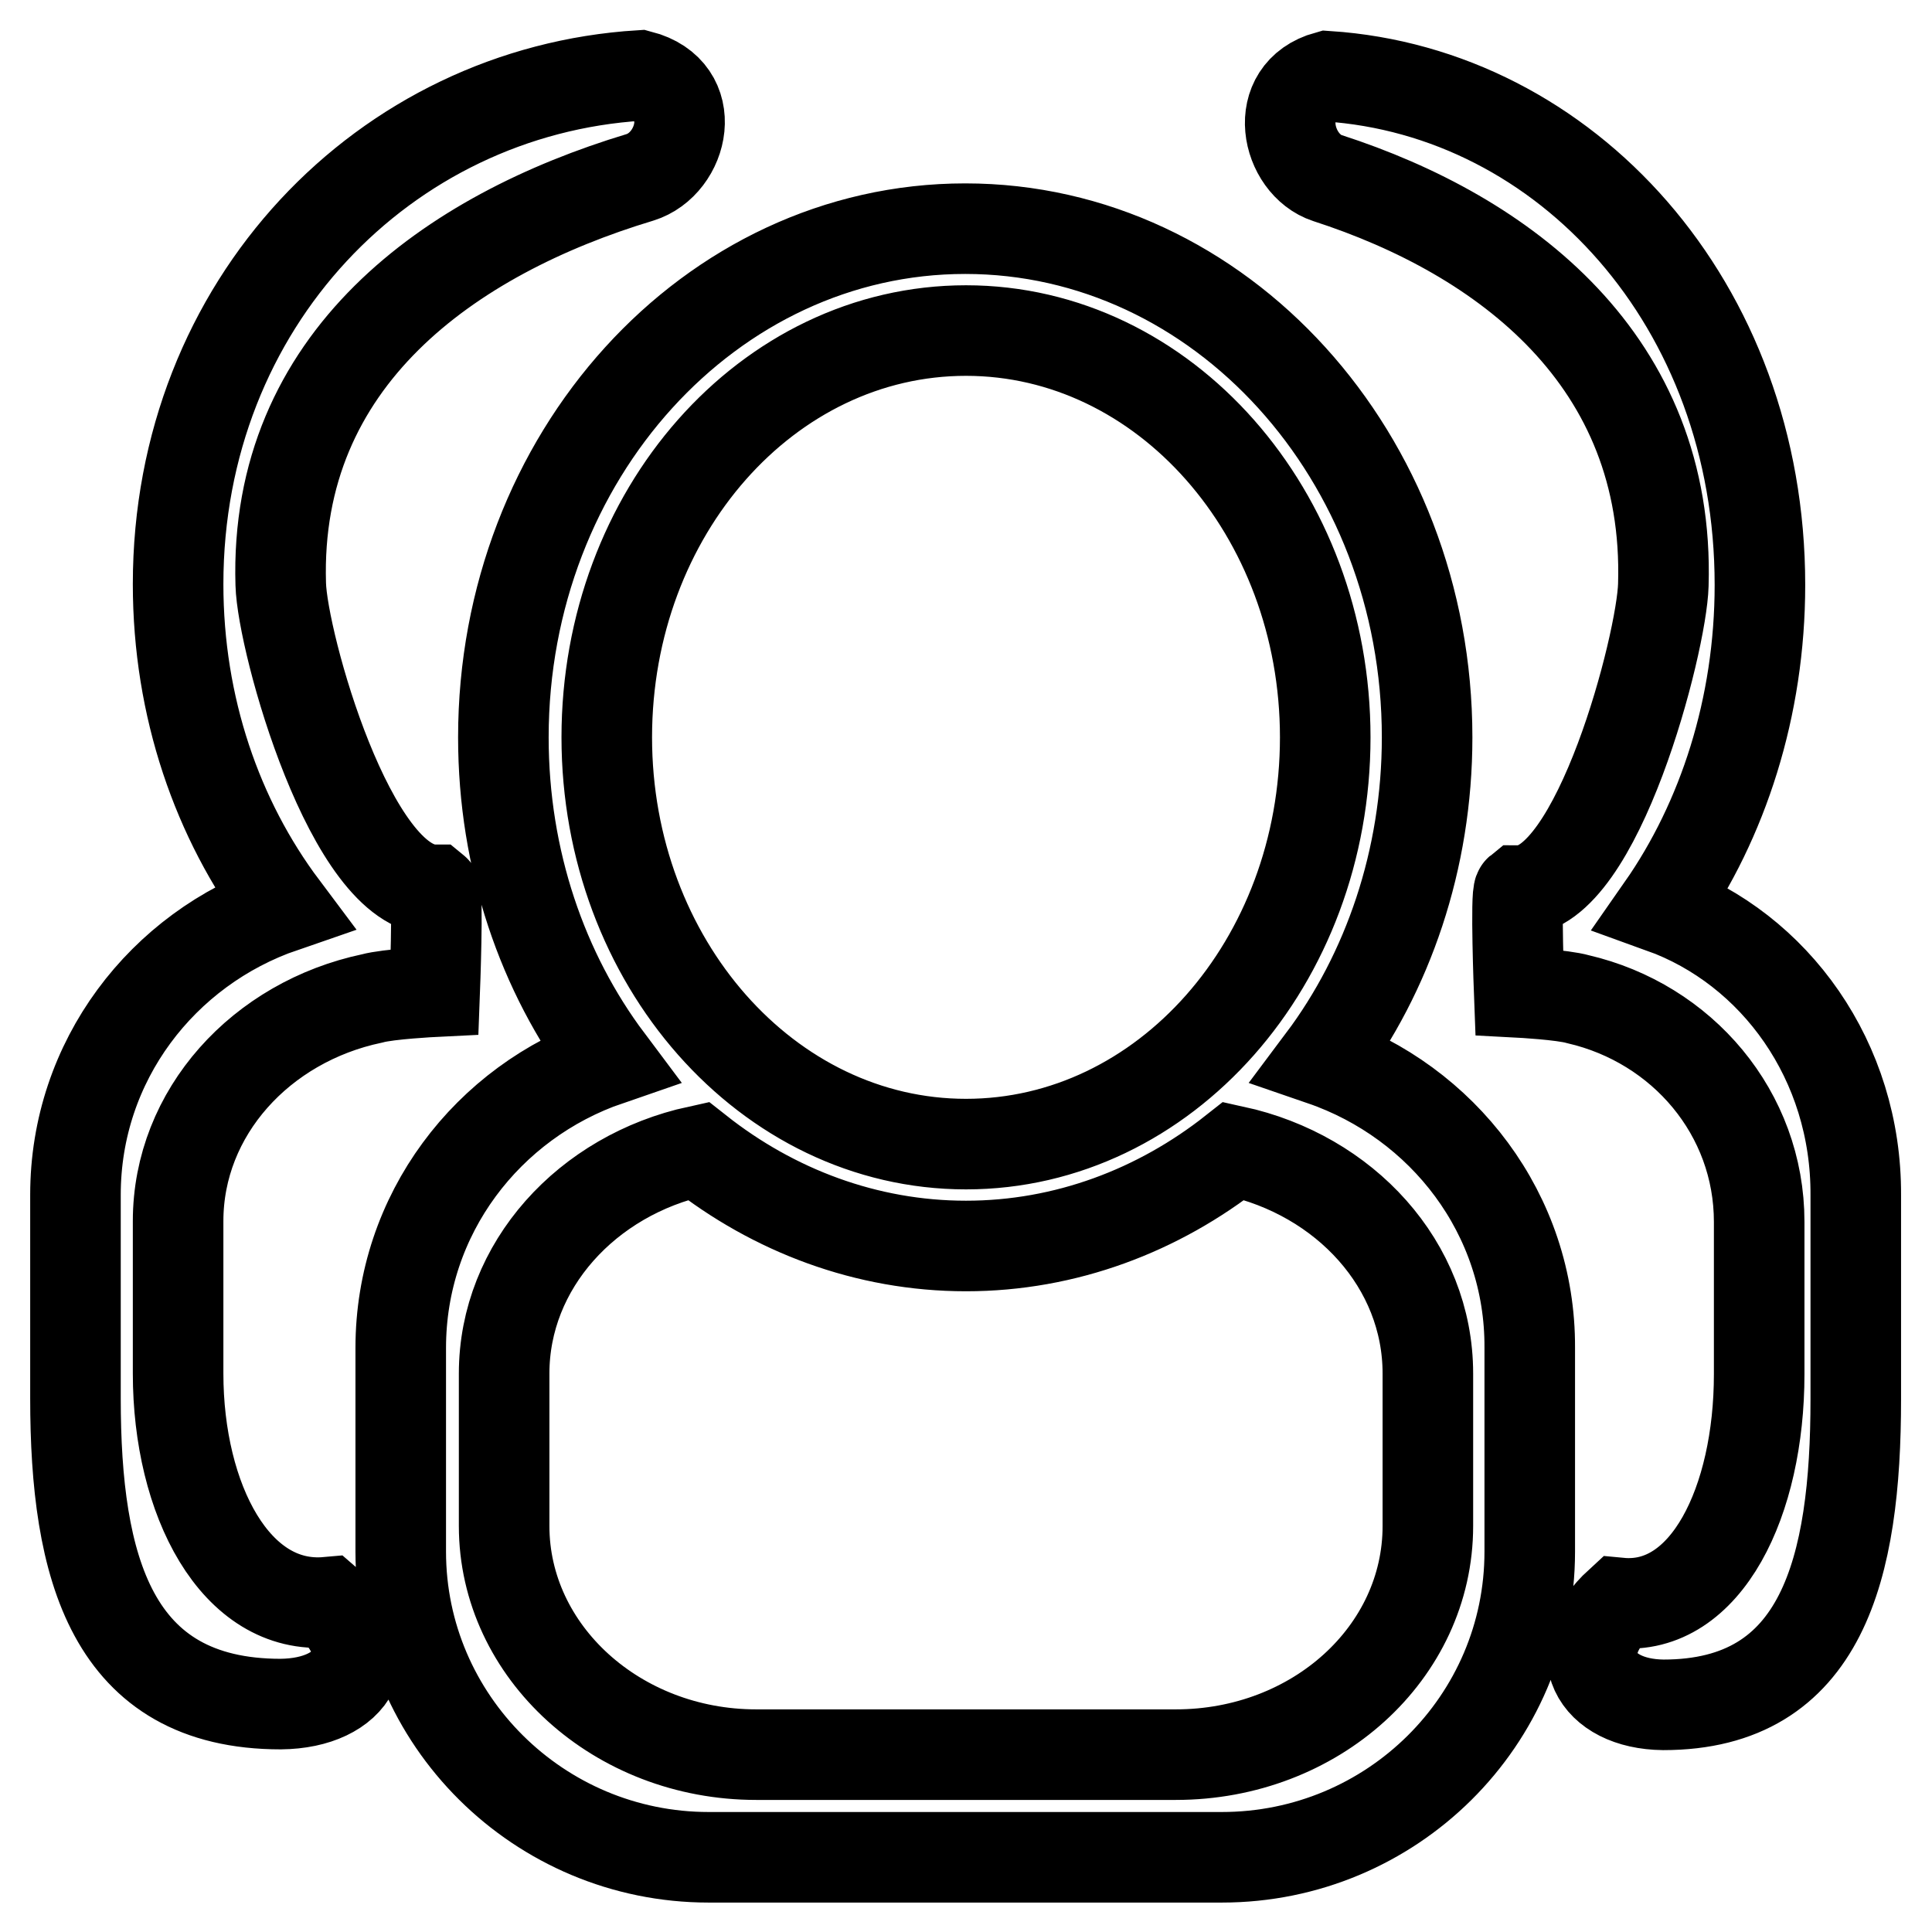 <?xml version="1.0" encoding="utf-8"?>
<!-- Svg Vector Icons : http://www.onlinewebfonts.com/icon -->
<!DOCTYPE svg PUBLIC "-//W3C//DTD SVG 1.1//EN" "http://www.w3.org/Graphics/SVG/1.1/DTD/svg11.dtd">
<svg version="1.1" xmlns="http://www.w3.org/2000/svg" xmlns:xlink="http://www.w3.org/1999/xlink" x="0px" y="0px" viewBox="0 0 256 256" enable-background="new 0 0 256 256" xml:space="preserve">
<g> <path stroke-width="12" fill-opacity="0" stroke="#000000"  d="M175.2,140.5c8.7-11.6,13.9-26.6,13.9-42.8c0-37.2-27.4-67.4-61.2-67.4c-33.8,0-61.2,30.2-61.2,67.4 c0,16.3,5.2,31.2,13.9,42.8c-16,5.5-27.5,20.4-27.5,38.1v27c0,22.3,18.3,40.5,40.8,40.5h68c22.5,0,40.8-18.1,40.8-40.5v-27 C202.8,160.9,191.2,146,175.2,140.5z M80.4,97.7c0-29.8,21.3-53.9,47.6-53.9c26.3,0,47.6,24.2,47.6,53.9 c0,29.8-21.3,53.9-47.6,53.9C101.7,151.6,80.4,127.4,80.4,97.7z M189.2,202.2c0,16.8-14.9,30.3-33.4,30.3h-55.6 c-18.4,0-33.4-13.6-33.4-30.3v-20.2c0-14.3,11-26.3,25.7-29.5c10,7.9,22.3,12.6,35.5,12.6s25.5-4.7,35.5-12.6 c14.7,3.2,25.7,15.1,25.7,29.5V202.2L189.2,202.2z M49.3,132.3c2.2-0.6,8.3-0.9,8.3-0.9s0.5-13.1,0-13.5 c-11.1,0-20.2-32.8-20.4-40.5c-0.9-29.8,22.4-46.3,47.6-53.9c5.8-1.8,8.1-11.4,0-13.5C51,12.1,23.6,40.2,23.6,77.4 c0,16.3,5.2,31.2,13.9,42.8c-16,5.5-27.5,20.4-27.5,38.1v27c0,22.3,4.7,40.5,27.2,40.5c9.7-0.1,13.7-7.1,6.2-13.5 c-12.2,1.1-19.8-13.6-19.8-30.3v-20.2C23.6,147.4,34.6,135.4,49.3,132.3z M220.2,120.3c8.1-11.6,13-26.6,13-42.8 c0-37.2-25.7-65.3-57.3-67.4c-7.6,2.1-5.5,11.7,0,13.5c23.5,7.6,45.4,24.2,44.5,53.9c-0.2,7.7-8.7,40.5-19.1,40.5 c-0.5,0.4,0,13.5,0,13.5s5.7,0.3,7.8,0.9c13.8,3.2,24,15.1,24,29.5v20.2c0,16.8-7,31.4-18.5,30.3c-7,6.4-3.3,13.4,5.8,13.5 c21.1,0,25.5-18.1,25.5-40.5v-27C246,140.6,235.2,125.7,220.2,120.3z"/></g>
</svg>